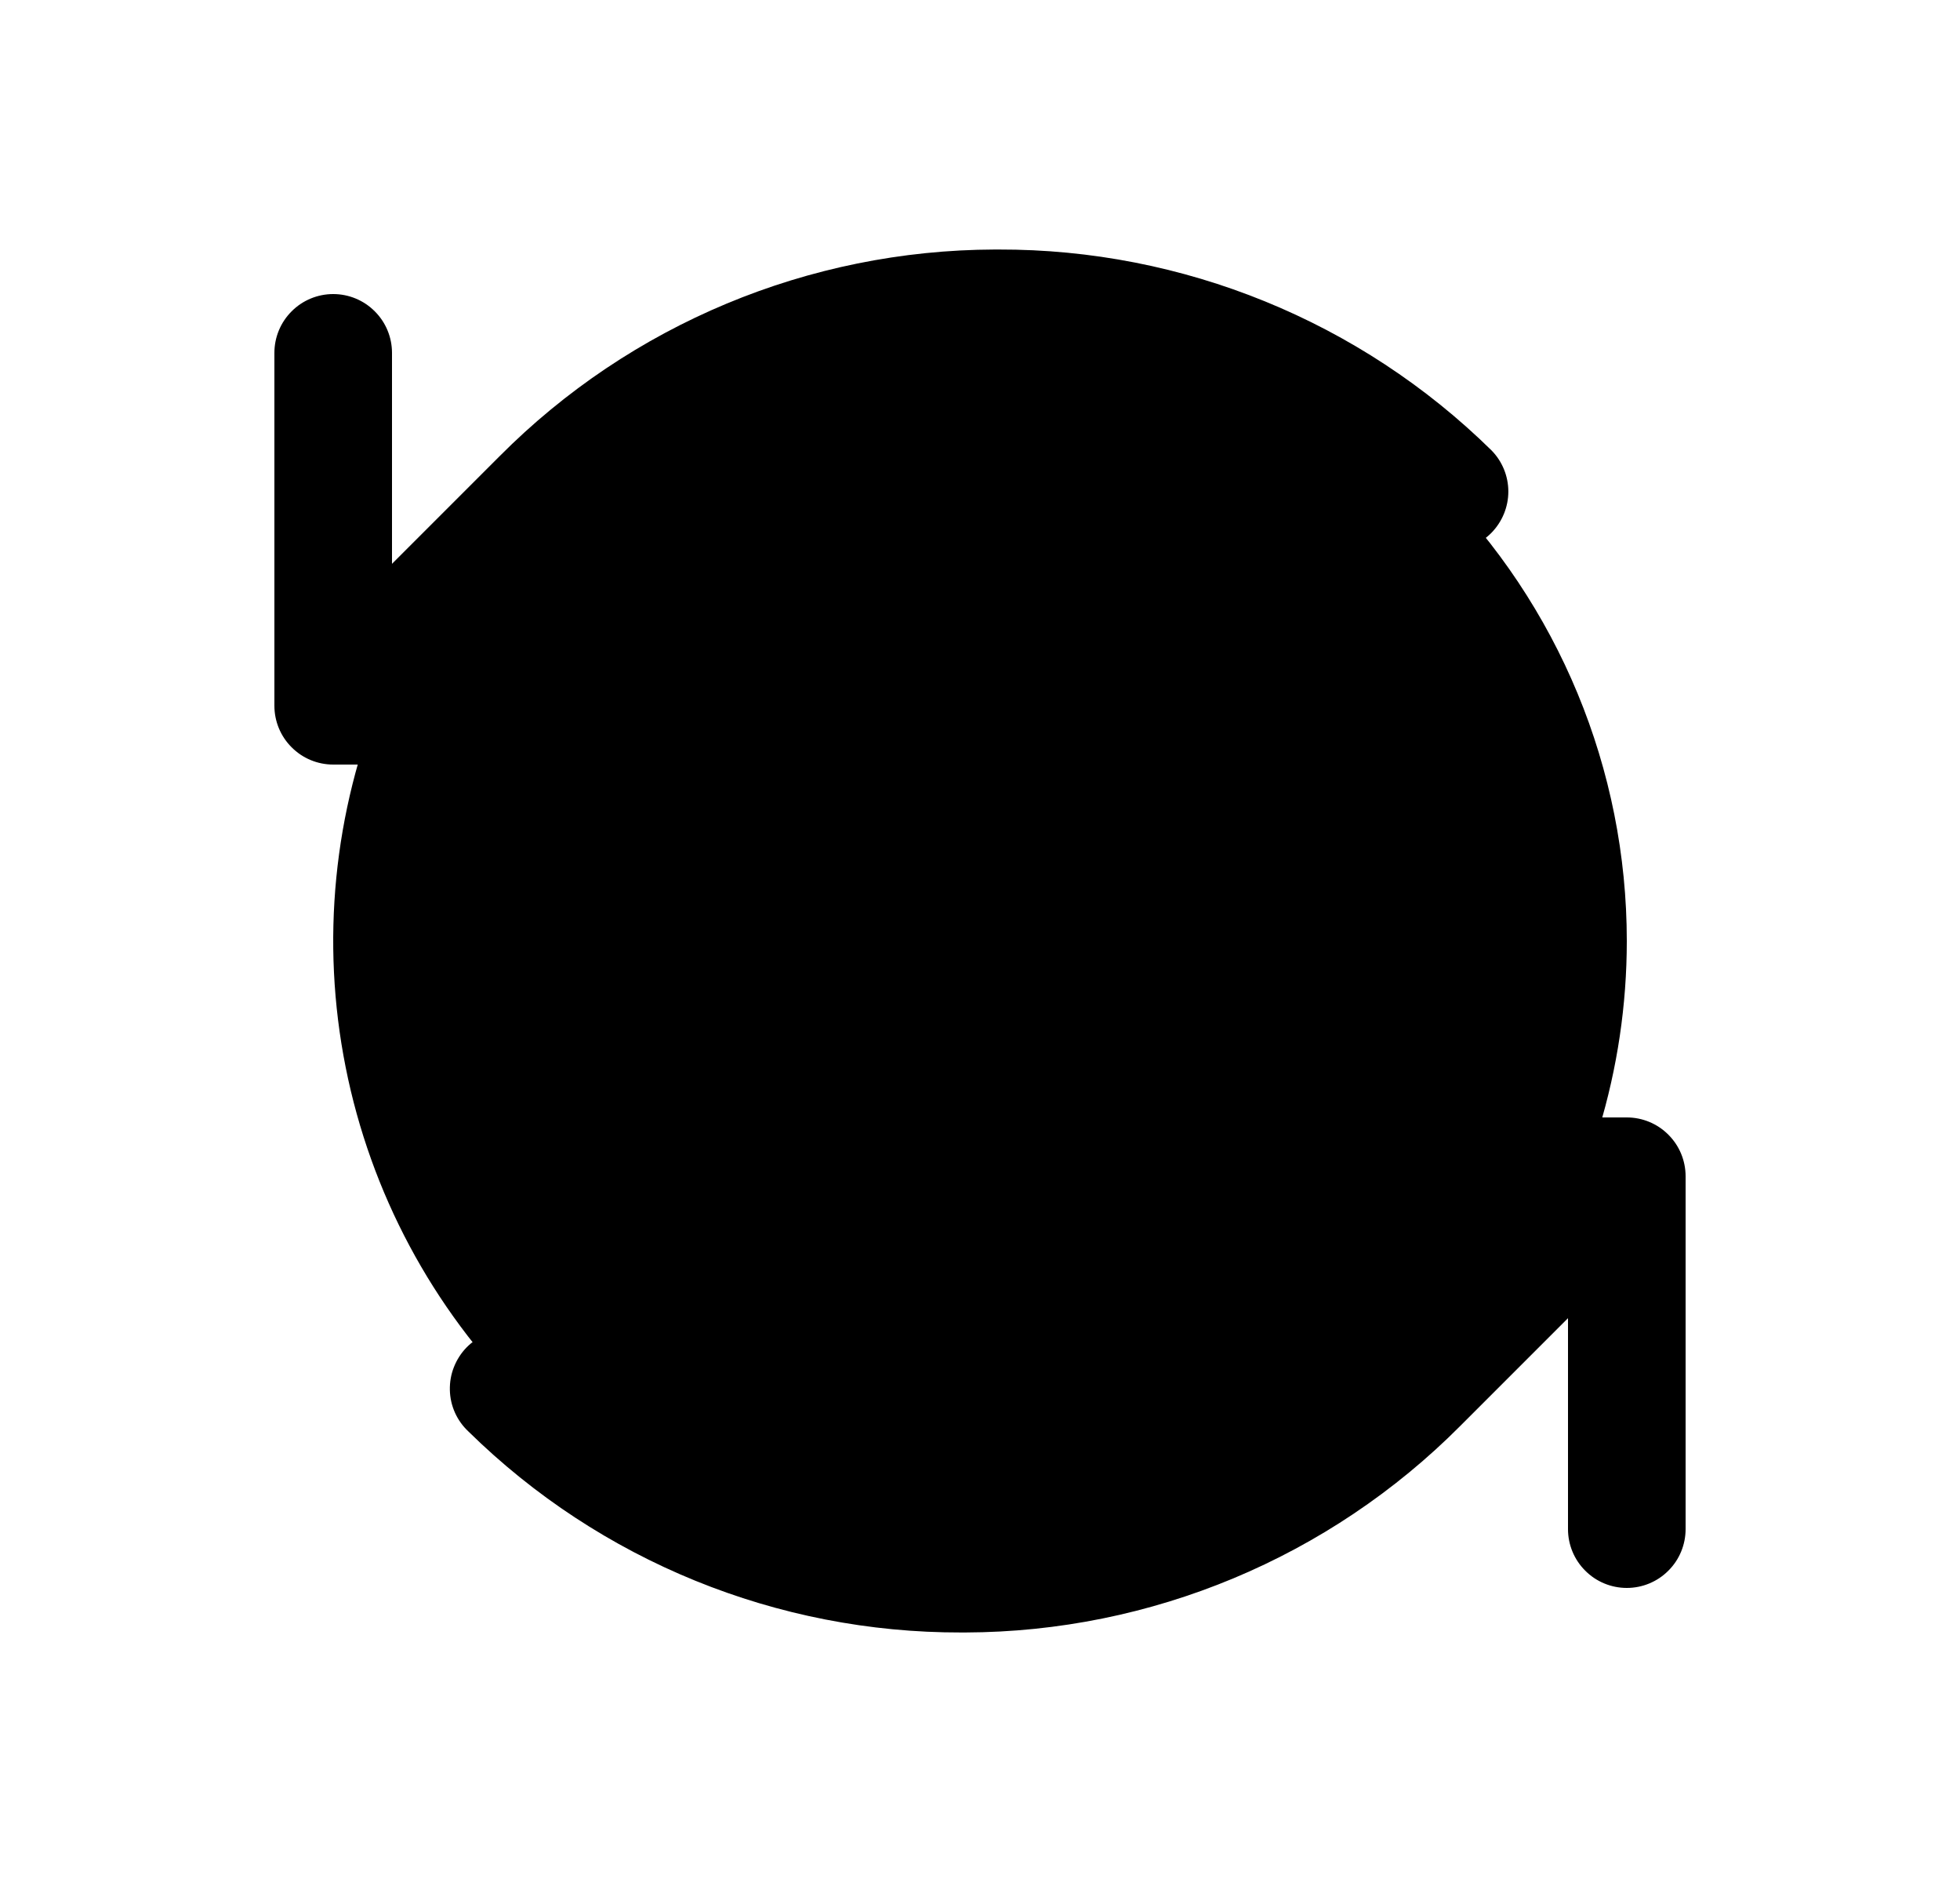 <svg width="25" height="24" viewBox="0 0 25 24" fill="none" xmlns="http://www.w3.org/2000/svg">
<path opacity="0.2" d="M20.75 12C20.75 13.632 20.266 15.227 19.36 16.584C18.453 17.94 17.165 18.998 15.657 19.622C14.15 20.246 12.491 20.41 10.89 20.091C9.29 19.773 7.82 18.987 6.666 17.834C5.513 16.68 4.727 15.21 4.409 13.61C4.09 12.009 4.254 10.35 4.878 8.843C5.502 7.335 6.56 6.047 7.917 5.14C9.273 4.234 10.868 3.75 12.5 3.75C14.688 3.75 16.787 4.619 18.334 6.166C19.881 7.714 20.75 9.812 20.75 12Z" fill="#5BB8E8" style="fill:#5BB8E8;fill:color(display-p3 0.357 0.722 0.91);fill-opacity:1;"/>
<path d="M8.75 9.75H4.25C4.051 9.75 3.86 9.671 3.72 9.53C3.579 9.39 3.5 9.199 3.5 9V4.5C3.5 4.301 3.579 4.11 3.72 3.97C3.86 3.829 4.051 3.75 4.25 3.75C4.449 3.75 4.64 3.829 4.78 3.97C4.921 4.11 5 4.301 5 4.5V7.19L6.372 5.818C8.044 4.137 10.316 3.189 12.688 3.182H12.737C15.088 3.176 17.348 4.096 19.025 5.744C19.162 5.884 19.239 6.072 19.239 6.268C19.239 6.464 19.162 6.652 19.025 6.793C18.888 6.933 18.702 7.014 18.506 7.018C18.31 7.023 18.12 6.95 17.977 6.817C16.579 5.444 14.696 4.677 12.737 4.682H12.695C10.719 4.688 8.826 5.478 7.432 6.878L6.06 8.25H8.75C8.949 8.25 9.14 8.329 9.28 8.47C9.421 8.61 9.5 8.801 9.5 9C9.5 9.199 9.421 9.39 9.28 9.53C9.14 9.671 8.949 9.75 8.75 9.75ZM20.75 14.25H16.25C16.051 14.25 15.86 14.329 15.72 14.47C15.579 14.61 15.5 14.801 15.5 15C15.5 15.199 15.579 15.39 15.72 15.53C15.86 15.671 16.051 15.75 16.25 15.75H18.94L17.568 17.122C16.174 18.522 14.282 19.312 12.306 19.318H12.264C10.305 19.323 8.422 18.556 7.024 17.183C6.954 17.112 6.871 17.055 6.779 17.017C6.687 16.978 6.588 16.958 6.488 16.958C6.388 16.958 6.289 16.978 6.197 17.017C6.105 17.055 6.021 17.112 5.951 17.183C5.881 17.255 5.827 17.34 5.79 17.433C5.753 17.526 5.736 17.625 5.738 17.725C5.74 17.825 5.762 17.923 5.803 18.015C5.844 18.106 5.903 18.188 5.976 18.256C7.653 19.904 9.912 20.824 12.264 20.818H12.312C14.684 20.811 16.955 19.863 18.628 18.182L20 16.81V19.5C20 19.699 20.079 19.89 20.22 20.03C20.36 20.171 20.551 20.25 20.75 20.25C20.949 20.25 21.14 20.171 21.28 20.03C21.421 19.89 21.5 19.699 21.5 19.5V15C21.5 14.801 21.421 14.61 21.28 14.47C21.14 14.329 20.949 14.25 20.75 14.25Z" fill="#5BB8E8" style="fill:#5BB8E8;fill:color(display-p3 0.357 0.722 0.91);fill-opacity:1;"/>
</svg>
